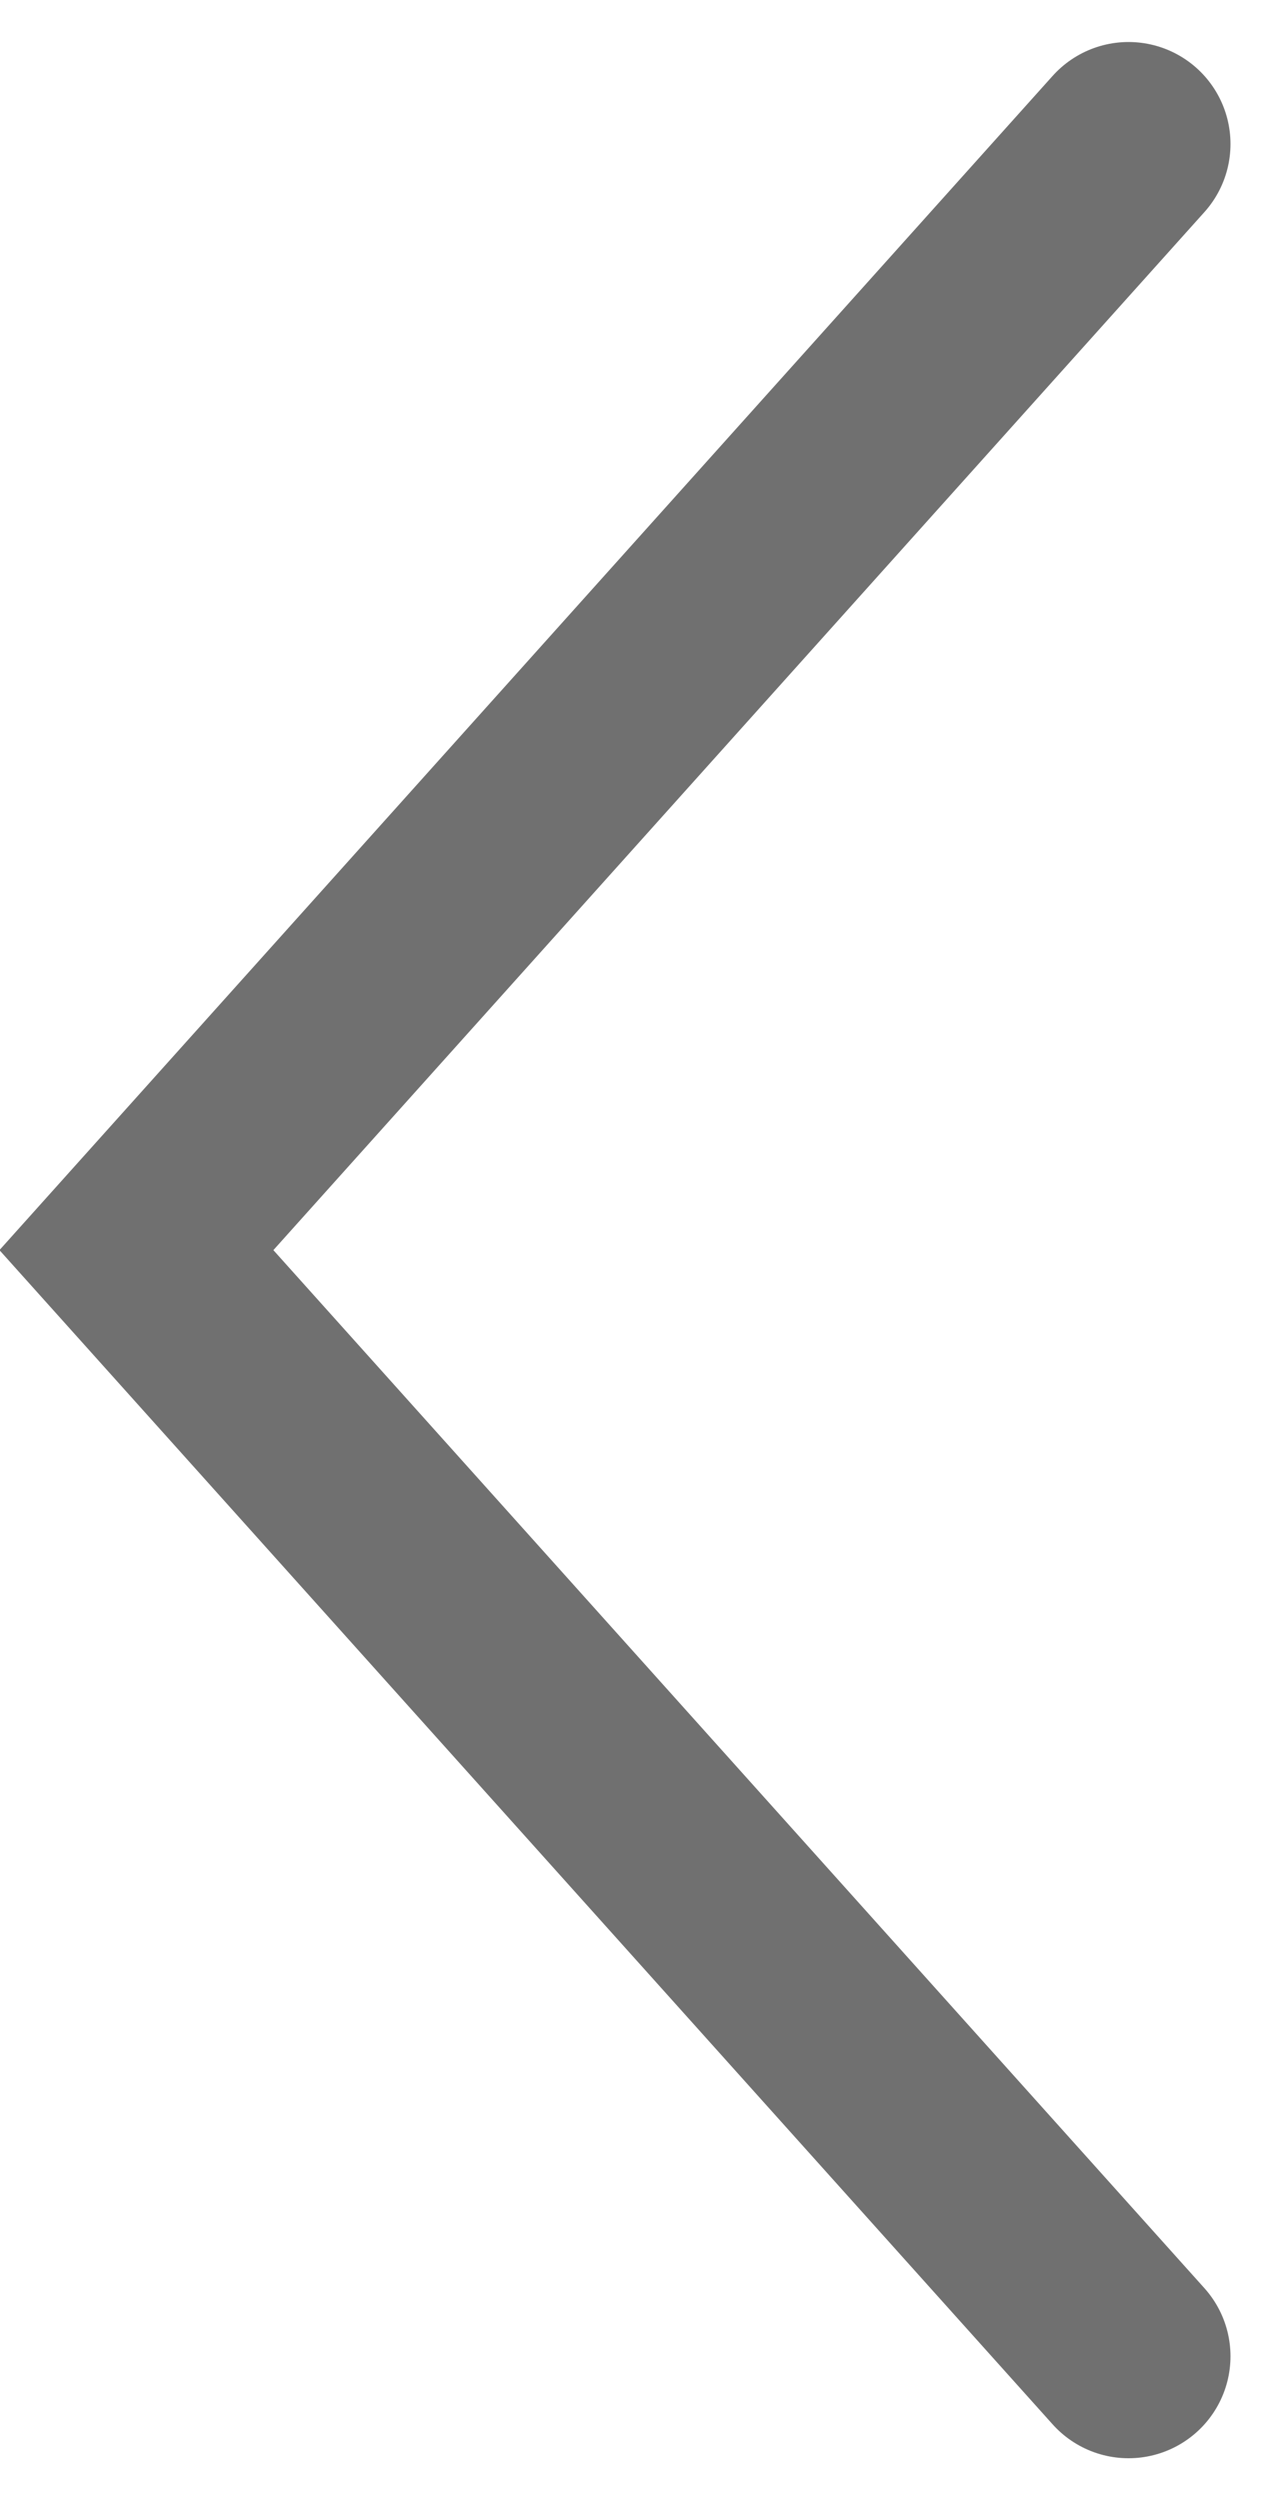 <svg xmlns="http://www.w3.org/2000/svg" width="12.486" height="24.52" viewBox="0 0 12.486 24.52">
  <path id="Path_2" data-name="Path 2" d="M3277.6,1222.792l9.731,10.848-9.731,10.848" transform="translate(3288.669 1245.9) rotate(180)" fill="none" stroke="#707070" stroke-linecap="round" stroke-width="2"/>
</svg>
